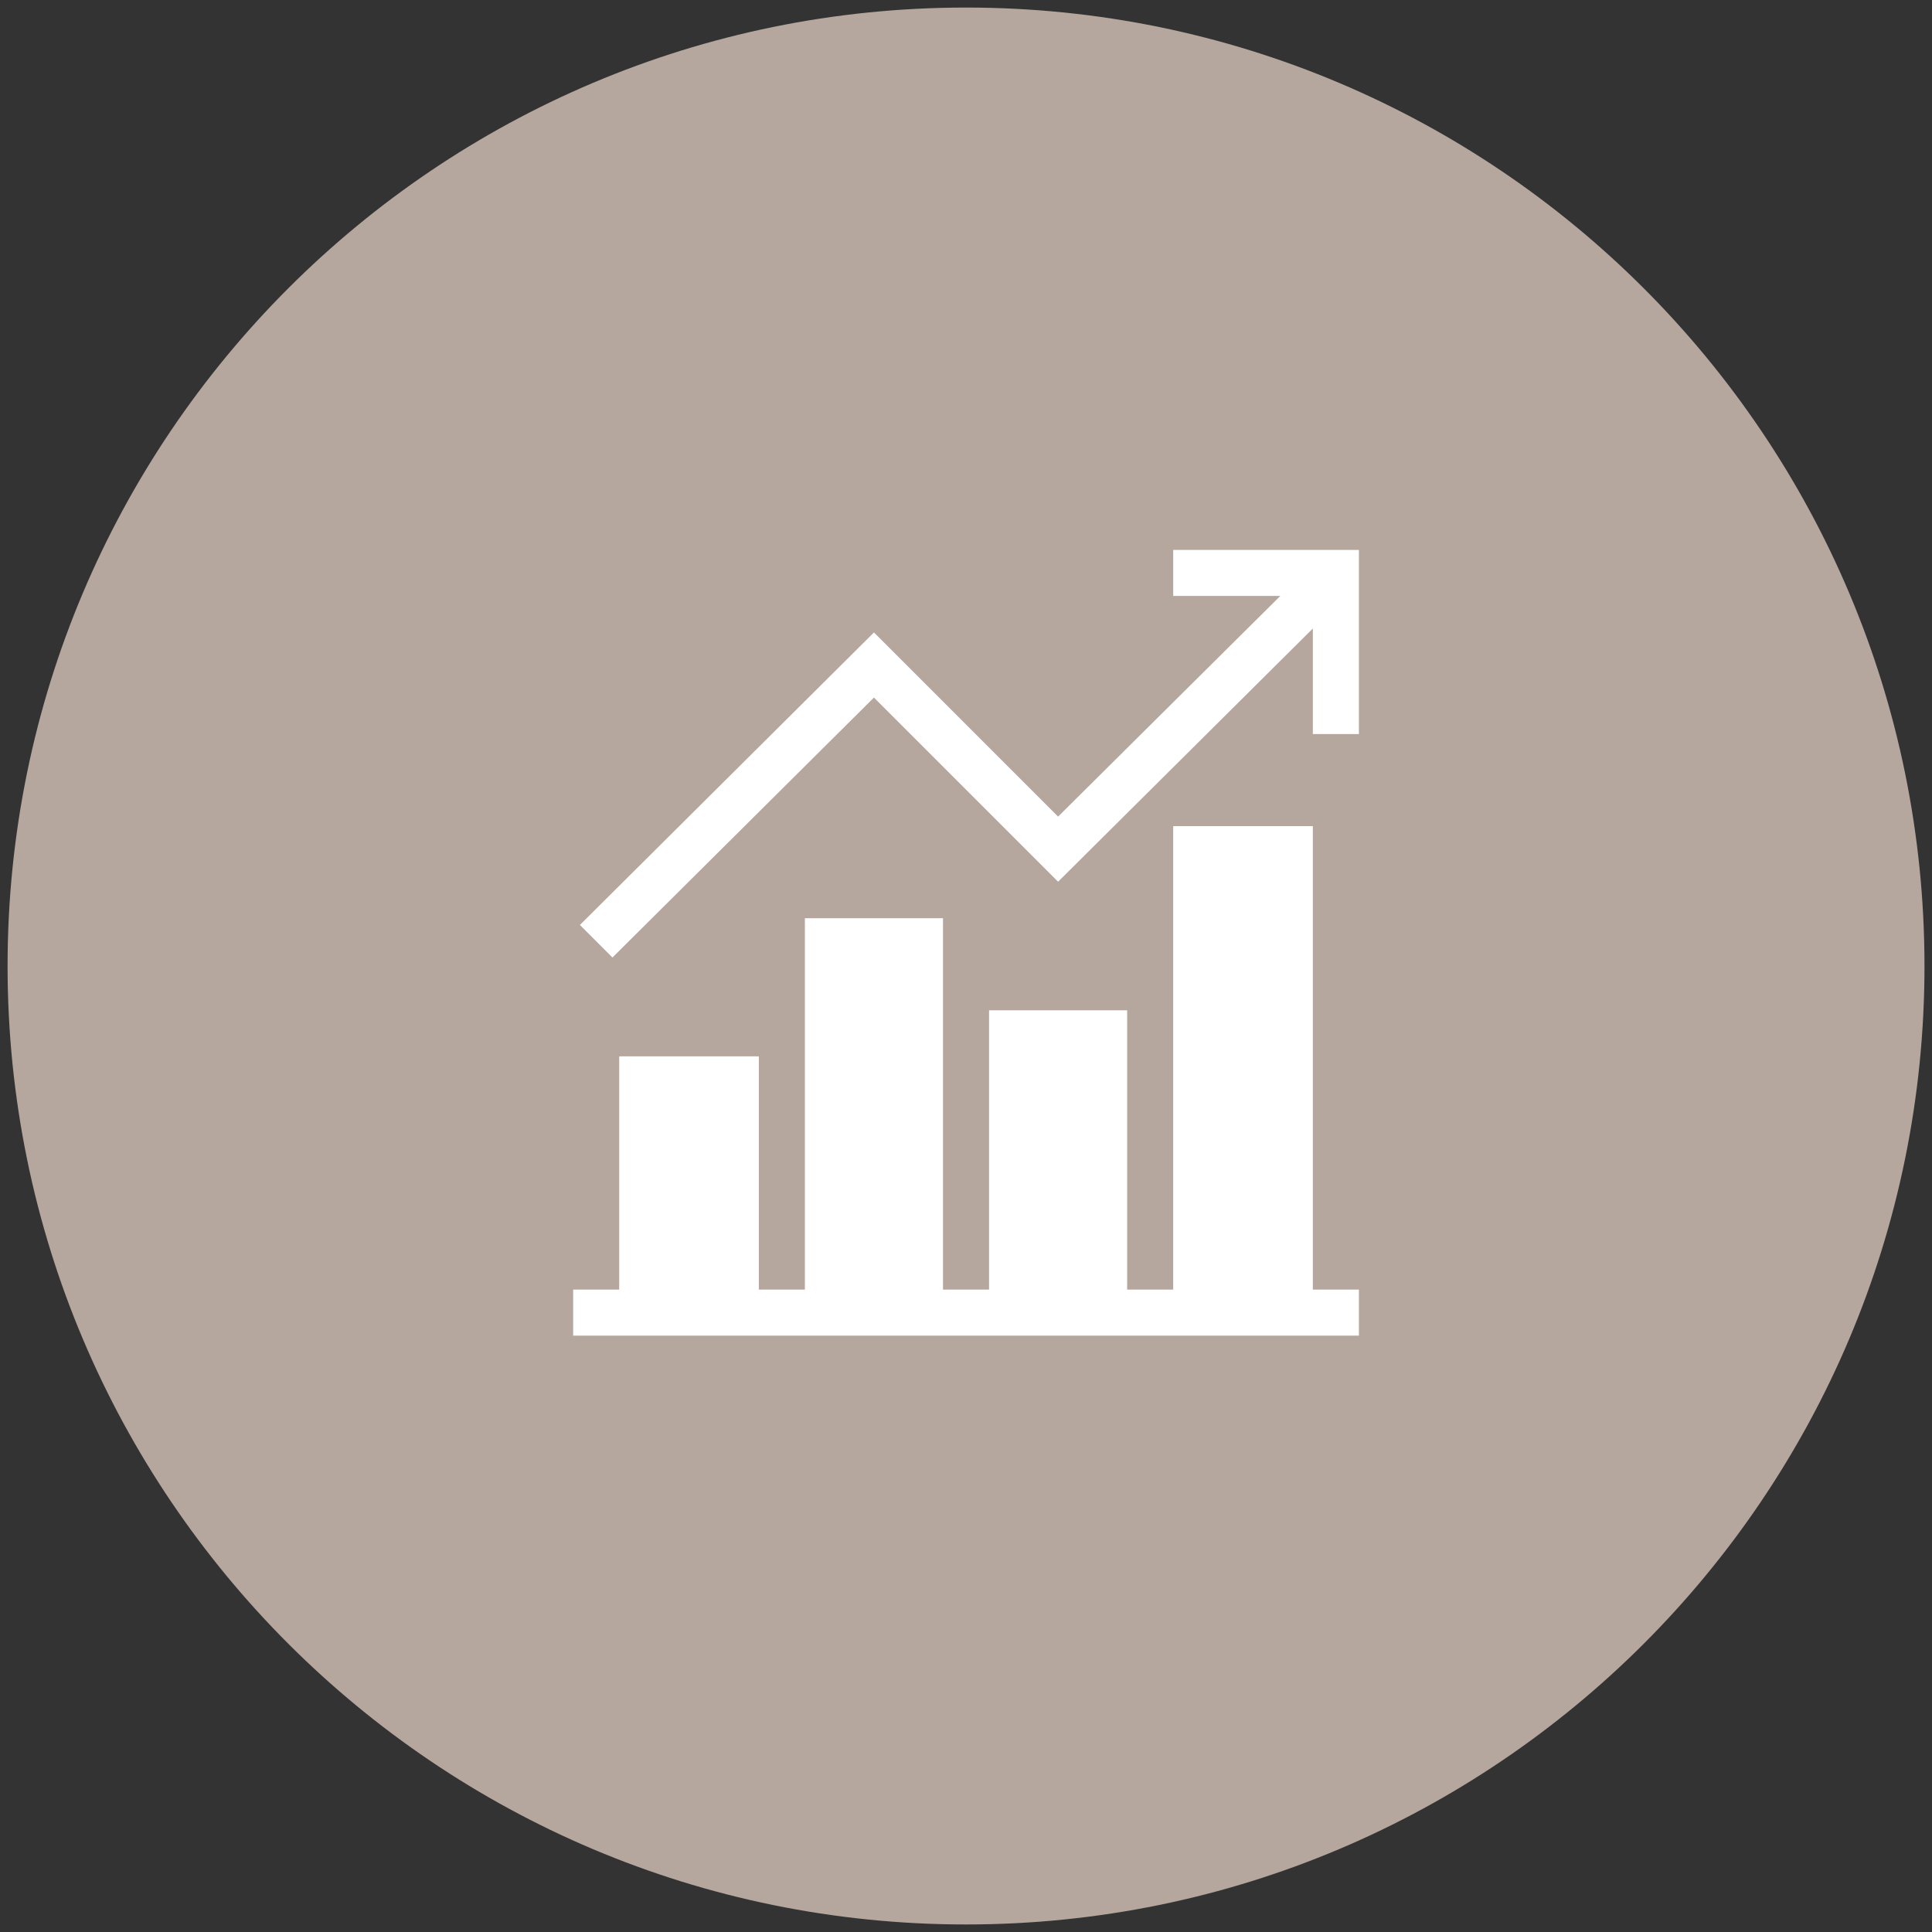 <?xml version="1.0" encoding="UTF-8" standalone="no"?>
<!DOCTYPE svg PUBLIC "-//W3C//DTD SVG 1.1//EN" "http://www.w3.org/Graphics/SVG/1.1/DTD/svg11.dtd">
<svg width="100%" height="100%" viewBox="0 0 256 256" version="1.1" xmlns="http://www.w3.org/2000/svg" xmlns:xlink="http://www.w3.org/1999/xlink" xml:space="preserve" xmlns:serif="http://www.serif.com/" style="fill-rule:evenodd;clip-rule:evenodd;stroke-linejoin:round;stroke-miterlimit:2;">
    <rect x="0" y="0" width="256" height="256" fill="#333333" stroke="none"/>
    <g id="potenzial">
        <g transform="matrix(3.081,0,0,3.081,-1830.13,-852.519)">
            <path d="M635.551,359.468C658.316,359.468 676.772,341.013 676.772,318.248C676.772,295.482 658.316,277.027 635.551,277.027C612.786,277.027 594.331,295.482 594.331,318.248C594.331,341.013 612.786,359.468 635.551,359.468" style="fill:rgb(181,167,158);fill-rule:nonzero;"/>
        </g>
        <g transform="matrix(3.081,0,0,3.081,-1830.13,-822.079)">
            <path d="M652.447,322.284L650.467,322.284L650.467,302.352L644.461,302.352L644.461,322.284L642.481,322.284L642.481,310.272L636.541,310.272L636.541,322.284L634.561,322.284L634.561,306.312L628.621,306.312L628.621,322.284L626.641,322.284L626.641,312.252L620.635,312.252L620.635,322.284L618.655,322.284L618.655,324.264L652.447,324.264L652.447,322.284Z" style="fill:white;fill-rule:nonzero;"/>
        </g>
        <g transform="matrix(3.081,0,0,3.081,-1830.13,-908.784)">
            <path d="M652.447,326.534L652.447,318.614L644.461,318.614L644.461,320.594L649.067,320.594L639.511,330.084L631.591,322.164L618.945,334.744L620.345,336.144L631.591,324.964L639.511,332.884L650.467,321.994L650.467,326.534L652.447,326.534Z" style="fill:white;fill-rule:nonzero;"/>
        </g>
    </g>
</svg>
